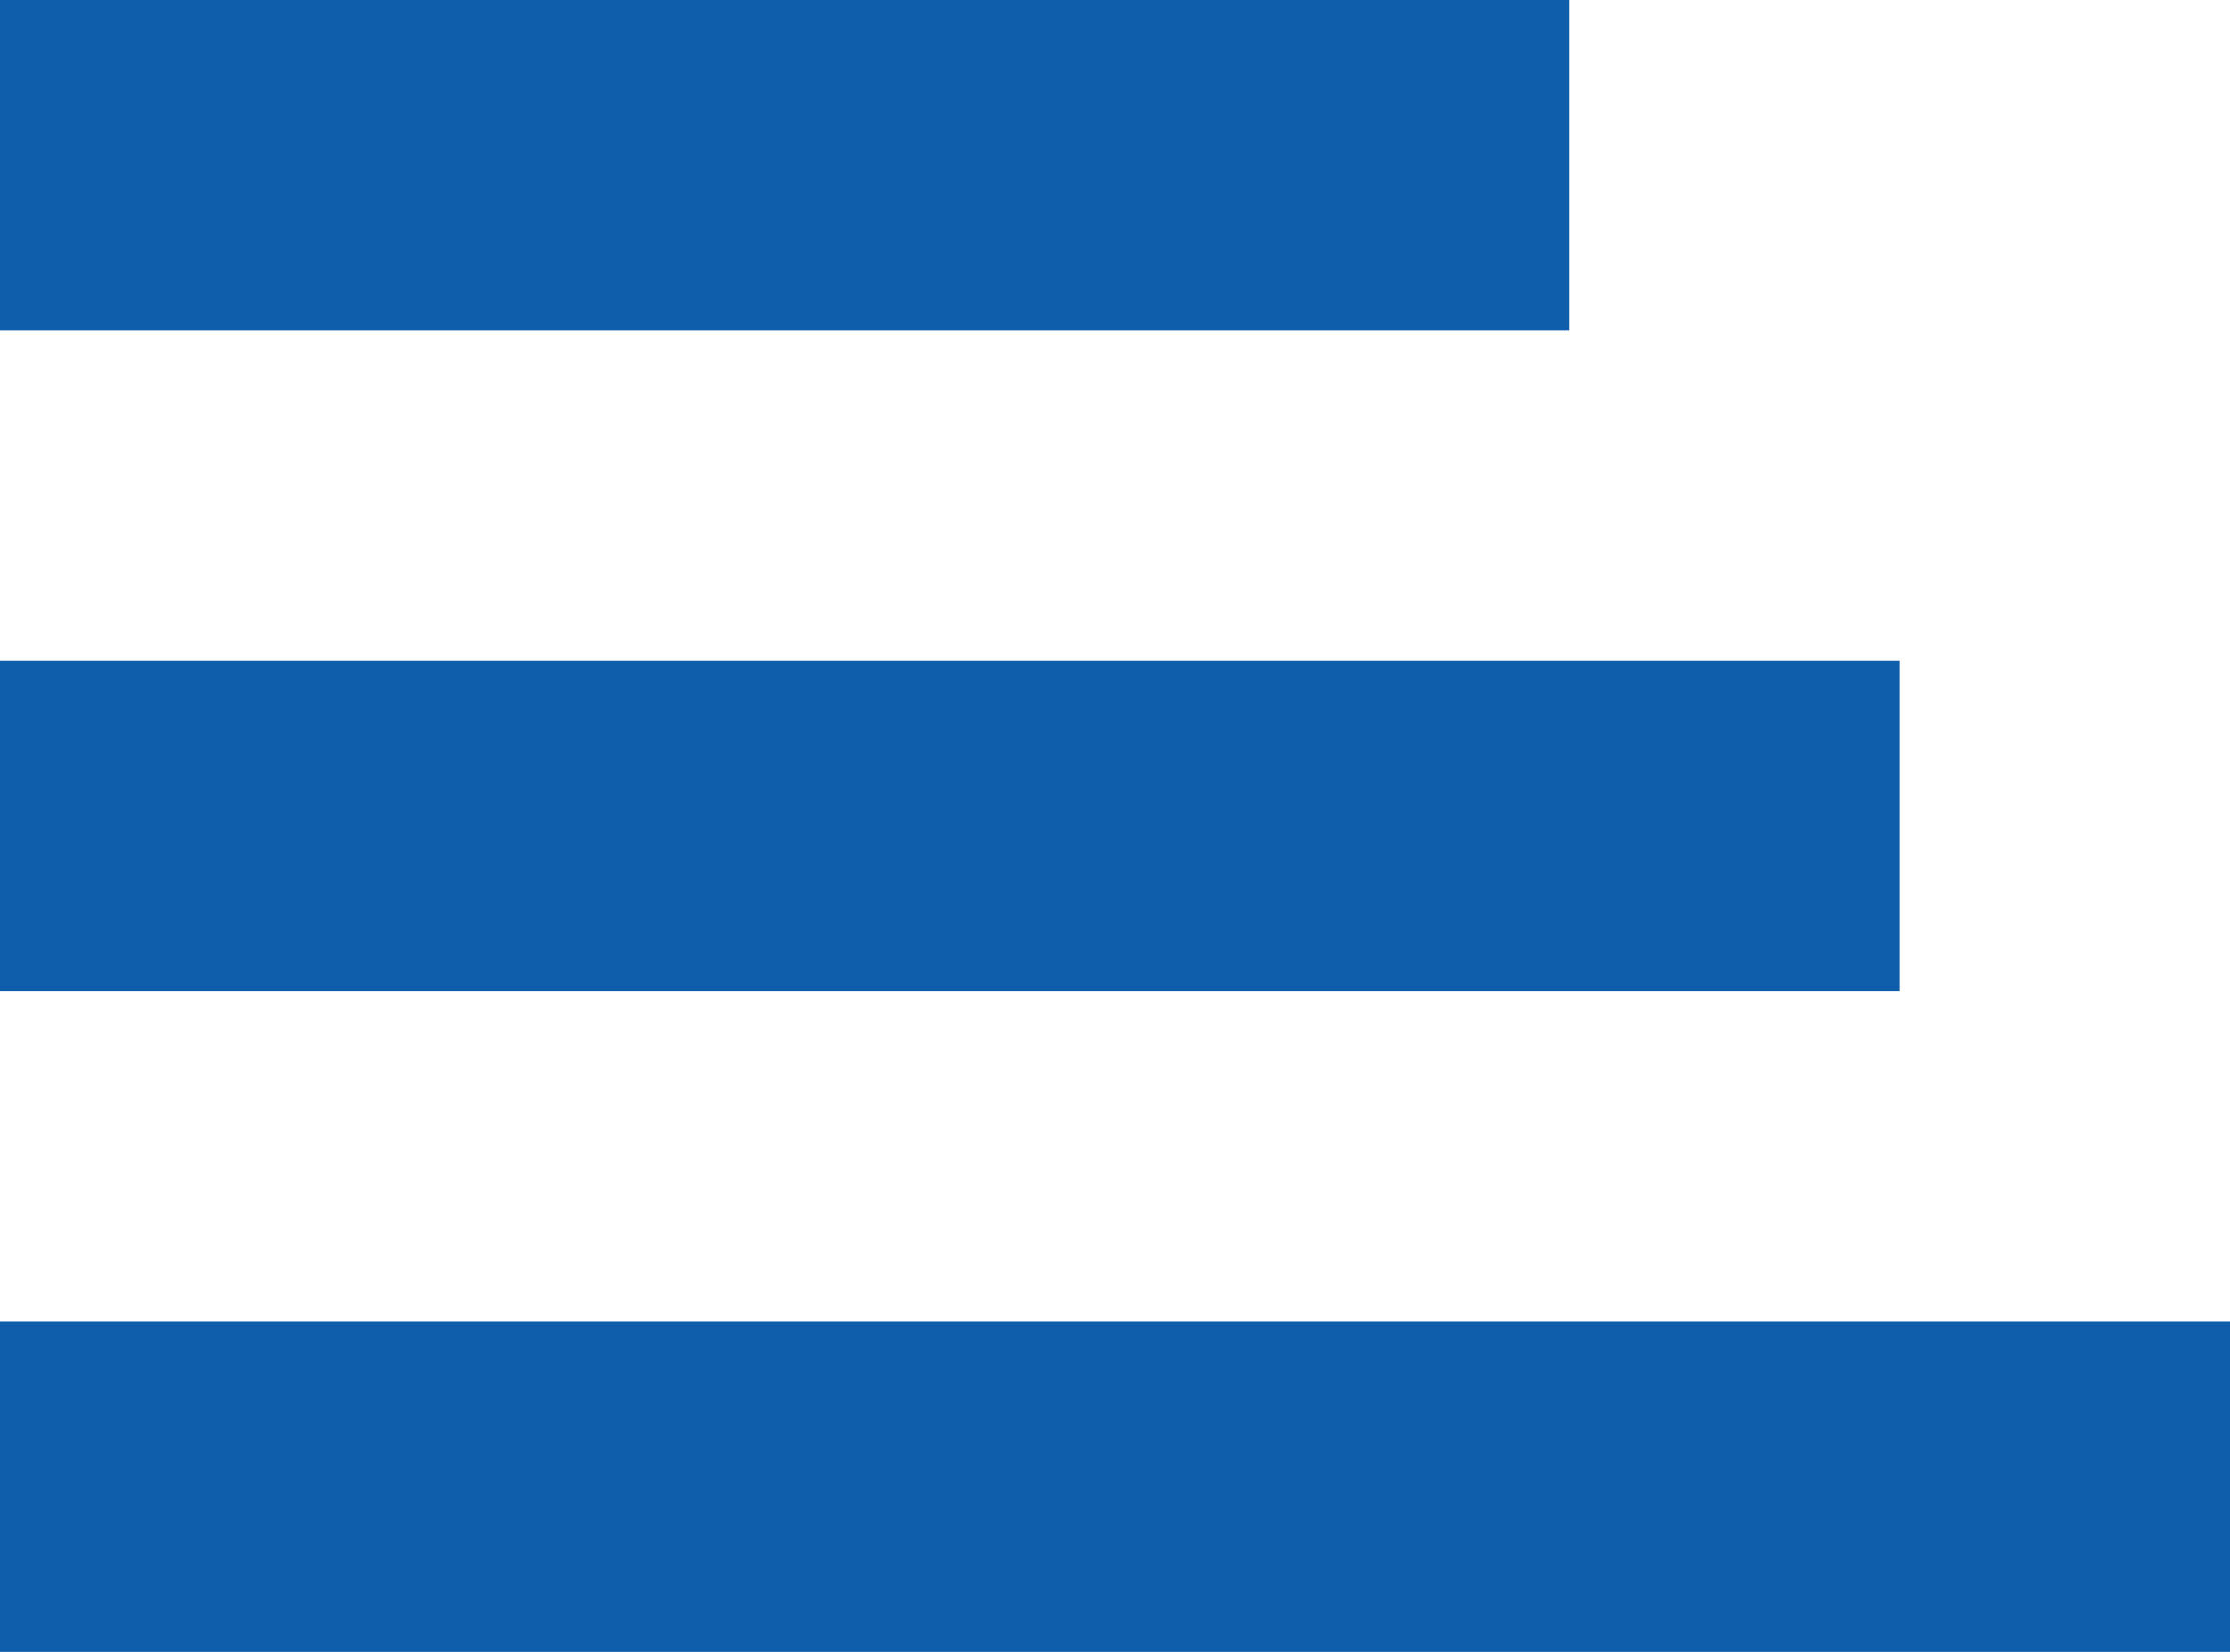 <svg width="27" height="20" viewBox="0 0 27 20" fill="none" xmlns="http://www.w3.org/2000/svg">
<rect y="16" width="27" height="4" fill="#0F5EAC"/>
<rect width="19" height="4" fill="#0F5EAC"/>
<rect y="8" width="23" height="4" fill="#0F5EAC"/>
</svg>
